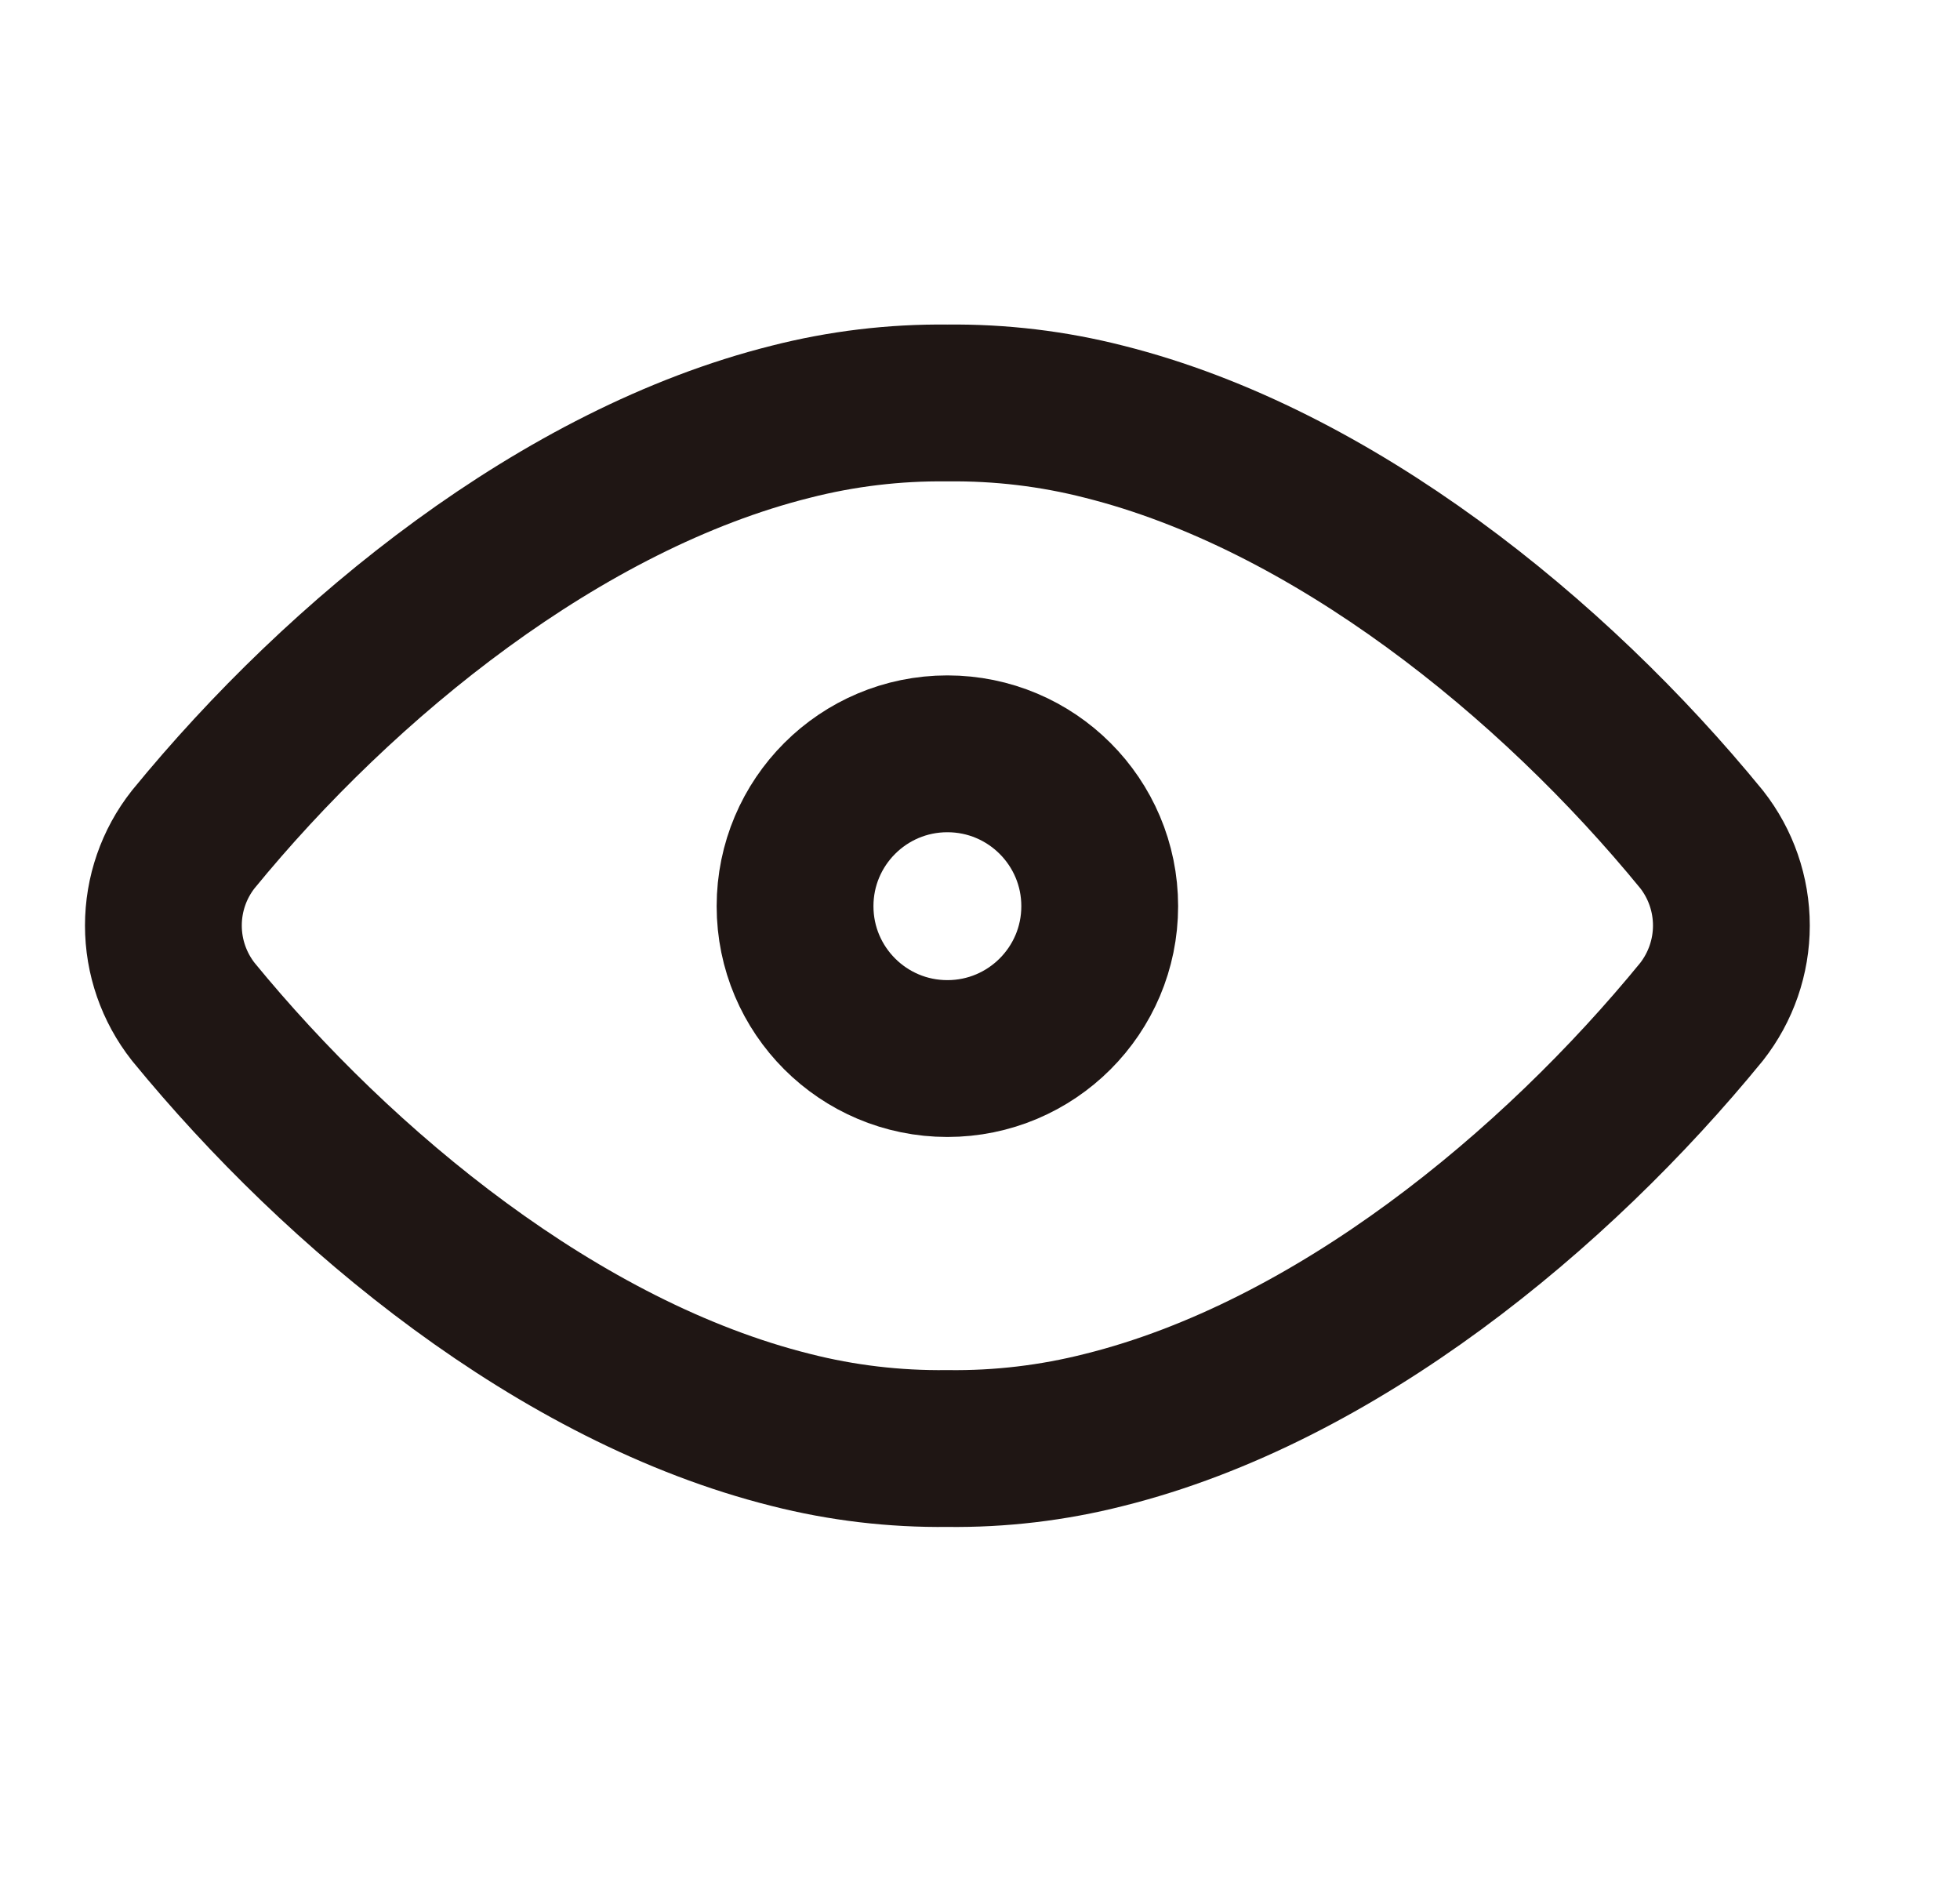 <?xml version="1.0" encoding="UTF-8"?> <svg xmlns="http://www.w3.org/2000/svg" width="25" height="24" viewBox="0 0 25 24" fill="none"><path d="M12.083 5.139C11.409 5.131 10.736 5.212 10.083 5.379C7.17 6.109 4.361 8.385 2.465 10.704C2.218 11.017 2.084 11.404 2.084 11.803C2.084 12.201 2.218 12.588 2.465 12.902C4.331 15.181 7.134 17.497 10.087 18.235C10.739 18.401 11.41 18.48 12.083 18.472C12.757 18.481 13.43 18.401 14.083 18.235C17.036 17.5 19.841 15.182 21.704 12.902C21.95 12.588 22.084 12.201 22.084 11.803C22.084 11.404 21.95 11.017 21.704 10.704C19.807 8.384 16.993 6.108 14.083 5.378C13.43 5.211 12.757 5.131 12.083 5.139V5.139Z" stroke="#1F1614" stroke-width="2" stroke-linecap="round" stroke-linejoin="round"></path><circle cx="12.084" cy="11.556" r="1.943" stroke="#1F1614" stroke-width="2" stroke-linecap="round" stroke-linejoin="round"></circle></svg> 
